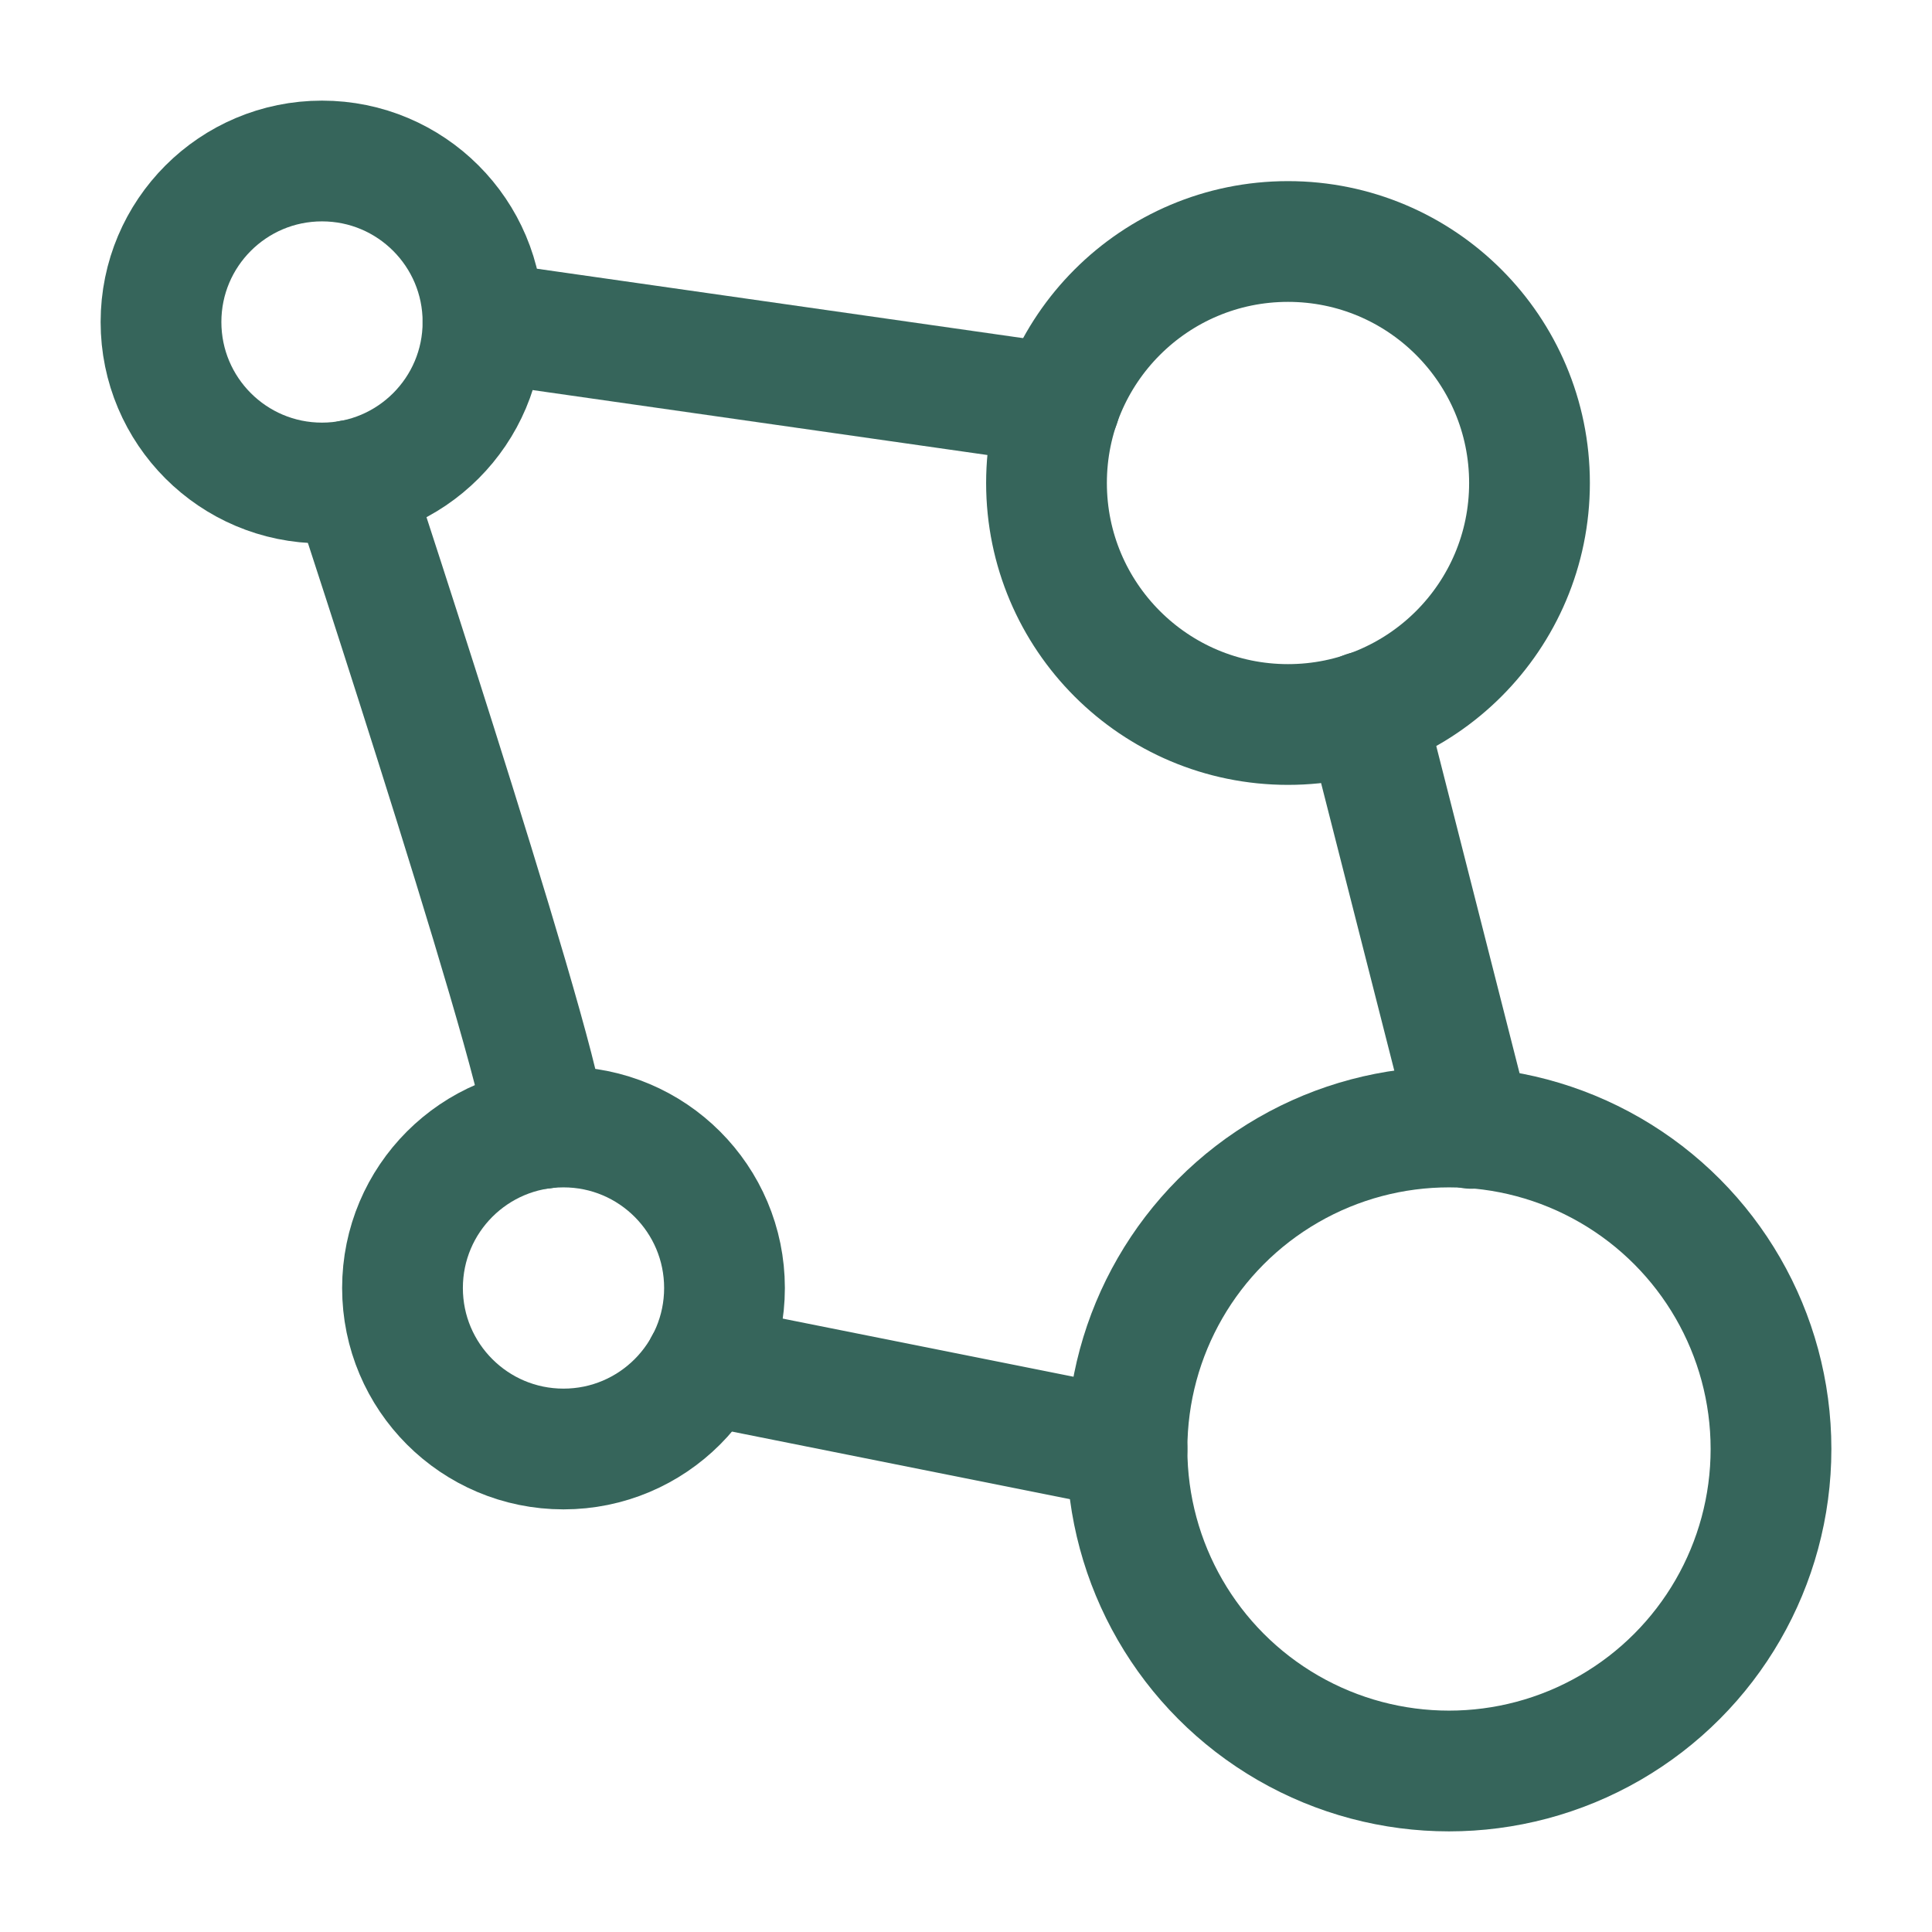 <?xml version="1.0" ?>
<svg fill="#36655b" viewBox="0 0 24 24" xmlns="http://www.w3.org/2000/svg">
    <defs>
        <style>
            .a,
            .b {
                fill: none;
                stroke: #36655b;
                stroke-linecap: round;
                stroke-linejoin: round;
                stroke-width: 1.5px;
            }

            .b {
                fill-rule: evenodd;
            }
        </style>
    </defs>
    <circle class="a" cx="7" cy="16" r="2" />
    <circle class="a" cx="16" cy="6" r="3" />
    <circle class="a" cx="18" cy="18" r="4" />
    <circle class="a" cx="4" cy="4" r="2" />
    <line class="a" x1="14" x2="8.758" y1="18" y2="16.952" />
    <line class="a" x1="16.959" x2="18.277" y1="8.84" y2="14.017" />
    <line class="a" x1="6" x2="13.164" y1="4" y2="5.023" />
    <path class="b" d="M6.744,14.017C7,14,4.36,5.967,4.36,5.967" />
</svg>